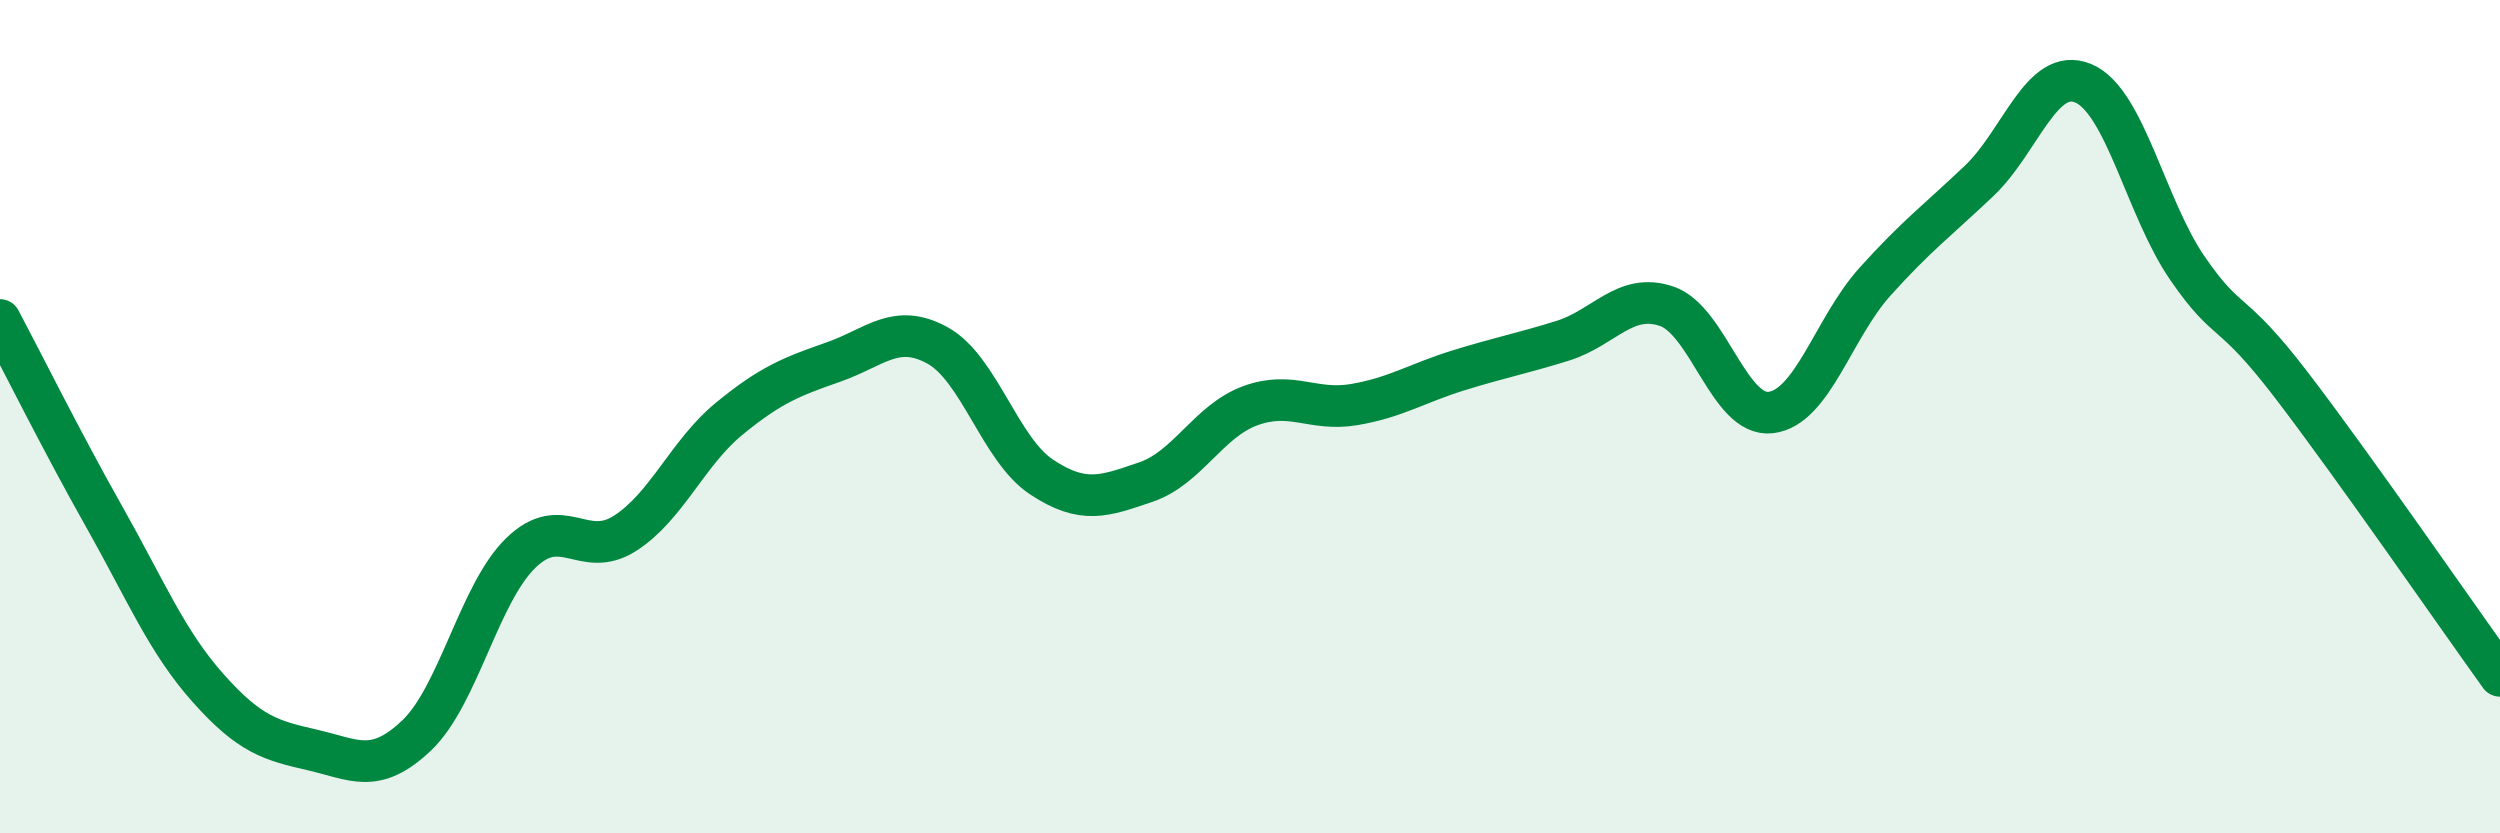 
    <svg width="60" height="20" viewBox="0 0 60 20" xmlns="http://www.w3.org/2000/svg">
      <path
        d="M 0,7.68 C 0.5,8.62 1.5,10.63 2.5,12.4 C 3.5,14.17 4,15.4 5,16.52 C 6,17.64 6.5,17.77 7.5,18 C 8.5,18.23 9,18.6 10,17.65 C 11,16.7 11.5,14.24 12.5,13.27 C 13.5,12.3 14,13.44 15,12.8 C 16,12.16 16.5,10.87 17.5,10.05 C 18.5,9.23 19,9.04 20,8.69 C 21,8.34 21.5,7.74 22.5,8.29 C 23.5,8.84 24,10.79 25,11.45 C 26,12.11 26.5,11.91 27.5,11.57 C 28.5,11.23 29,10.11 30,9.74 C 31,9.37 31.5,9.88 32.5,9.71 C 33.5,9.54 34,9.2 35,8.89 C 36,8.58 36.5,8.49 37.5,8.18 C 38.5,7.87 39,7.01 40,7.35 C 41,7.69 41.5,10.02 42.5,9.9 C 43.5,9.78 44,7.87 45,6.76 C 46,5.65 46.5,5.29 47.5,4.34 C 48.5,3.39 49,1.58 50,2 C 51,2.42 51.5,4.99 52.5,6.44 C 53.5,7.89 53.5,7.29 55,9.25 C 56.5,11.21 59,14.83 60,16.22L60 20L0 20Z"
        fill="#008740"
        opacity="0.1"
        stroke-linecap="round"
        stroke-linejoin="round"
      />
      <path
        d="M 0,7.68 C 0.5,8.62 1.5,10.63 2.5,12.4 C 3.5,14.17 4,15.4 5,16.52 C 6,17.64 6.5,17.77 7.5,18 C 8.5,18.23 9,18.6 10,17.65 C 11,16.7 11.5,14.24 12.5,13.27 C 13.5,12.3 14,13.44 15,12.8 C 16,12.16 16.5,10.87 17.5,10.05 C 18.5,9.23 19,9.04 20,8.69 C 21,8.34 21.5,7.74 22.5,8.29 C 23.5,8.84 24,10.79 25,11.45 C 26,12.11 26.5,11.91 27.5,11.57 C 28.5,11.23 29,10.11 30,9.74 C 31,9.37 31.5,9.88 32.5,9.71 C 33.5,9.54 34,9.2 35,8.89 C 36,8.58 36.5,8.49 37.5,8.18 C 38.5,7.87 39,7.01 40,7.35 C 41,7.69 41.5,10.02 42.5,9.9 C 43.5,9.78 44,7.87 45,6.76 C 46,5.65 46.5,5.29 47.5,4.34 C 48.5,3.39 49,1.58 50,2 C 51,2.42 51.5,4.99 52.5,6.44 C 53.5,7.89 53.5,7.29 55,9.25 C 56.5,11.21 59,14.83 60,16.22"
        stroke="#008740"
        stroke-width="1"
        fill="none"
        stroke-linecap="round"
        stroke-linejoin="round"
      />
    </svg>
  